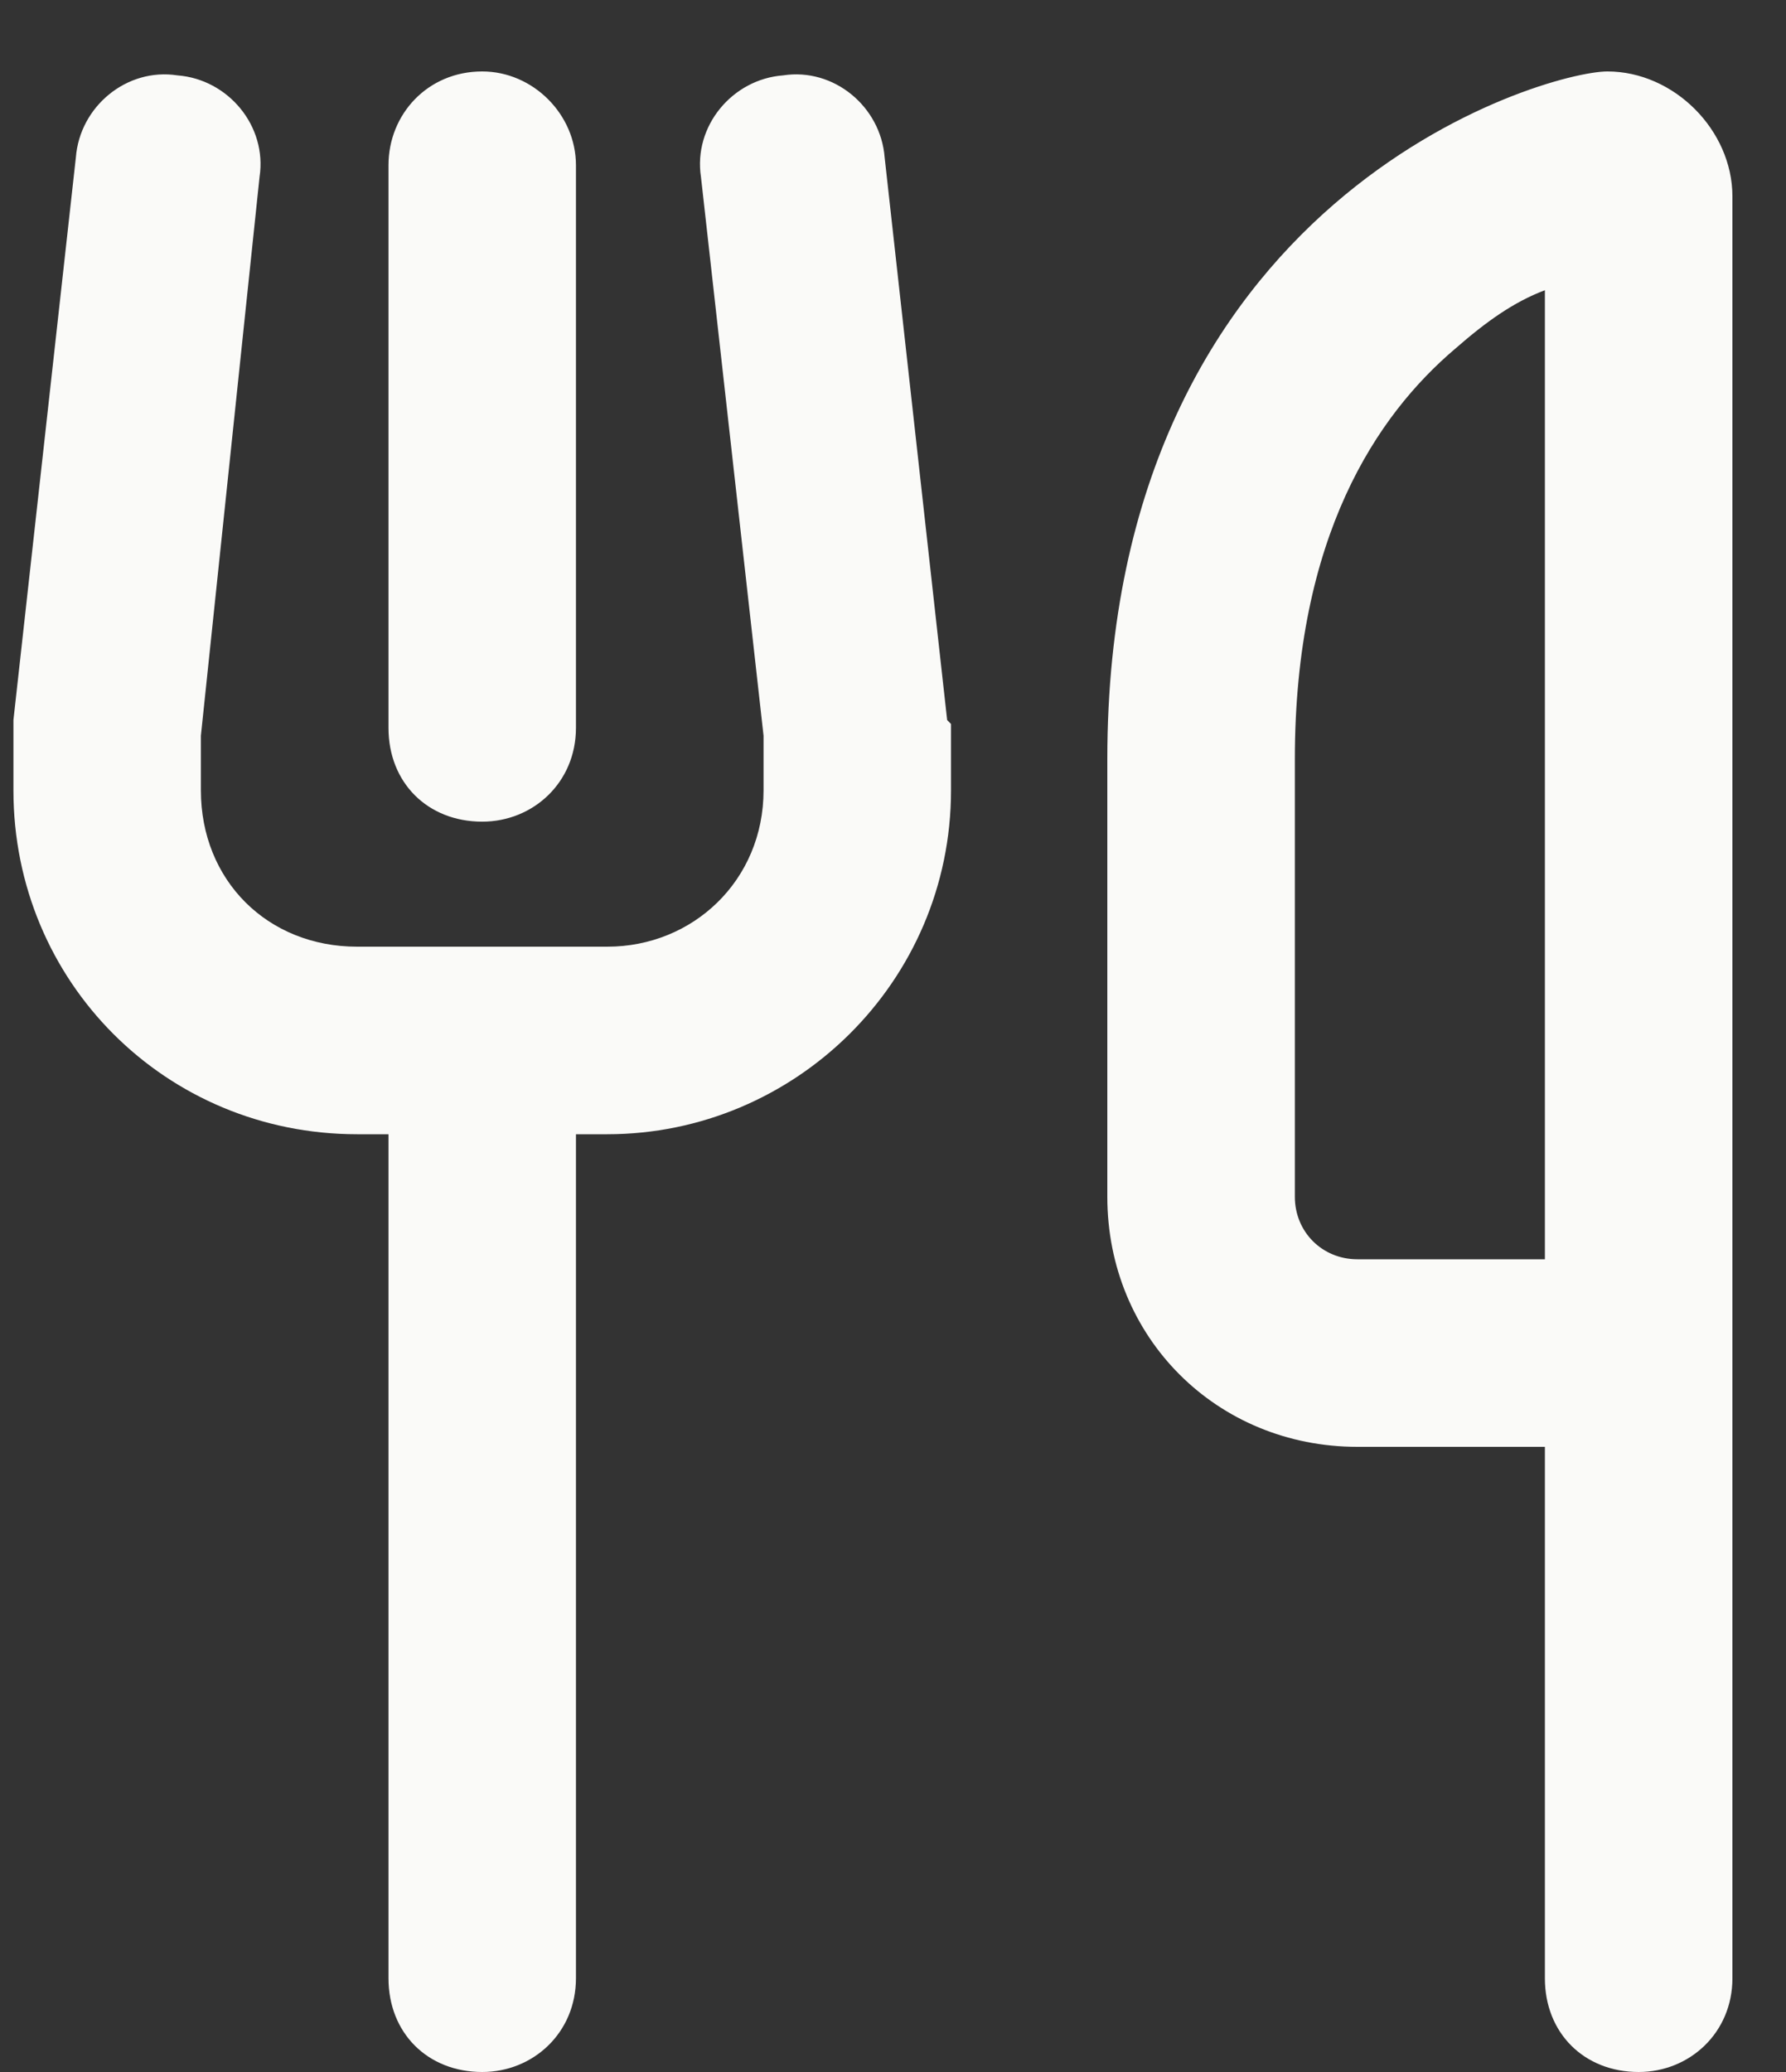 <svg width="25" height="29" viewBox="0 0 25 29" fill="none" xmlns="http://www.w3.org/2000/svg">
<rect x="0" y="0" width="25" height="29" fill="#333333" stroke="none"/>
<path d="M3.633 2.477L2.812 10.297V11.062C2.812 12.32 3.742 13.25 5 13.25H6.75H8.5C9.703 13.25 10.688 12.32 10.688 11.062V10.297L9.812 2.477C9.703 1.766 10.25 1.109 10.961 1.055C11.672 0.945 12.328 1.492 12.383 2.203L13.258 10.078L13.312 10.133V10.188V11.062C13.312 13.742 11.125 15.875 8.5 15.875H8.062V27.688C8.062 28.453 7.461 29 6.75 29C5.984 29 5.438 28.453 5.438 27.688V15.875H5C2.32 15.875 0.188 13.742 0.188 11.062V10.188V10.133V10.078L1.062 2.203C1.117 1.492 1.773 0.945 2.484 1.055C3.195 1.109 3.742 1.766 3.633 2.477ZM8.062 2.312V10.188C8.062 10.953 7.461 11.5 6.75 11.5C5.984 11.5 5.438 10.953 5.438 10.188V2.312C5.438 1.602 5.984 1 6.75 1C7.461 1 8.062 1.602 8.062 2.312ZM18.125 10.625V16.75C18.125 17.242 18.508 17.625 19 17.625H21.625V14.562V4.062C21.188 4.227 20.805 4.5 20.367 4.883C19.273 5.812 18.125 7.508 18.125 10.625ZM21.625 20.25H19C17.031 20.25 15.5 18.719 15.5 16.75V10.625C15.5 2.75 21.625 1 22.5 1C23.43 1 24.25 1.82 24.25 2.75V14.562V17.625V20.25V27.688C24.25 28.453 23.648 29 22.938 29C22.172 29 21.625 28.453 21.625 27.688V20.25Z" fill="#FAFAF8"/>
</svg>
